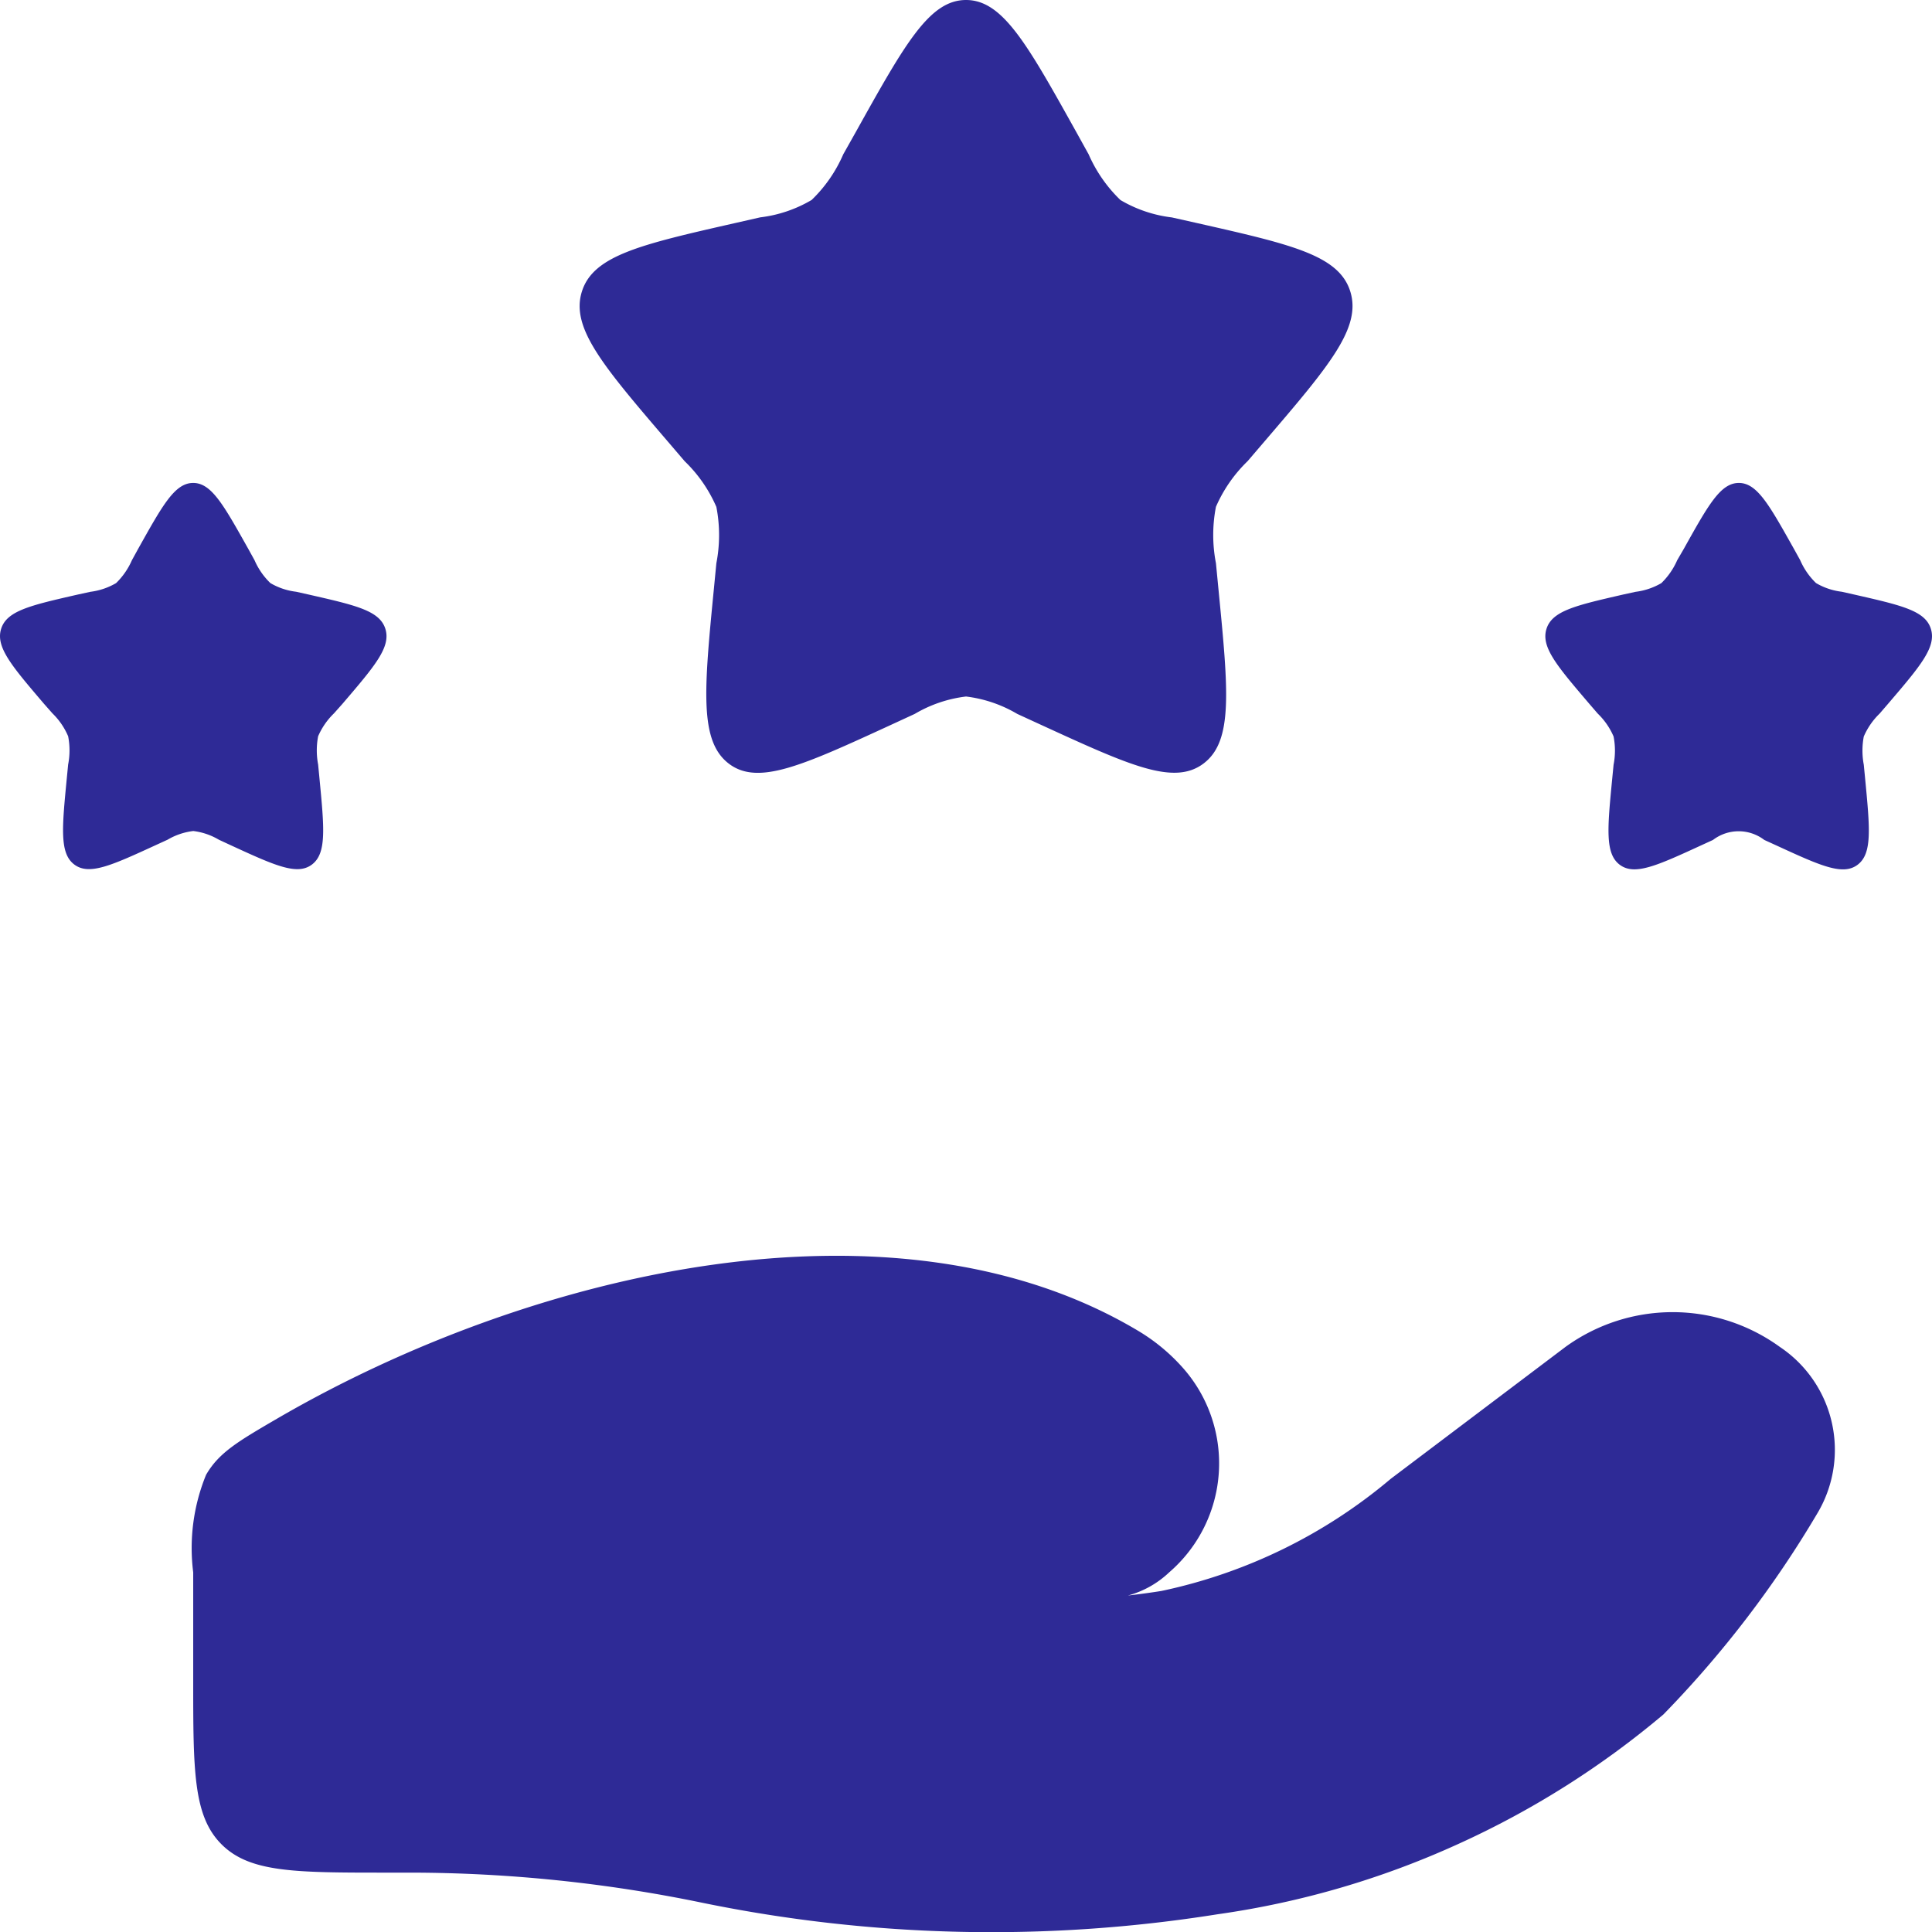 <svg xmlns="http://www.w3.org/2000/svg" width="25.999" height="26" viewBox="0 0 25.999 26">
  <path id="Path_6799" data-name="Path 6799" d="M5.538,25.2H5.2c-1.226,0-1.838,0-2.219-.381S2.6,23.831,2.6,22.605V21.159a2.6,2.6,0,0,1,.173-1.312c.173-.3.434-.452.957-.757,3.44-2,8.324-3.126,11.583-1.183a2.55,2.55,0,0,1,.585.478,1.937,1.937,0,0,1-.164,2.774,1.3,1.3,0,0,1-.555.312q.234-.027.448-.061A7.033,7.033,0,0,0,18.716,19.9l2.35-1.774a2.457,2.457,0,0,1,2.886,0,1.666,1.666,0,0,1,.5,2.246,14.273,14.273,0,0,1-2.068,2.7,11.91,11.91,0,0,1-2.759,1.742,11.765,11.765,0,0,1-3.238.946,19.334,19.334,0,0,1-6.929-.153A19.5,19.5,0,0,0,5.538,25.2ZM11.519,1.772C12.178.59,12.507,0,13,0s.822.59,1.481,1.772l.169.305a1.922,1.922,0,0,0,.428.615,1.774,1.774,0,0,0,.692.234L16.1,3c1.279.289,1.919.434,2.071.923s-.283,1-1.156,2.019l-.226.264a1.922,1.922,0,0,0-.426.614,1.986,1.986,0,0,0,0,.759l.034.351c.133,1.361.2,2.041-.2,2.344S15.2,10.3,14,9.75l-.311-.143A1.771,1.771,0,0,0,13,9.373a1.771,1.771,0,0,0-.69.234L12,9.75c-1.2.552-1.8.828-2.194.525s-.333-.983-.2-2.343l.034-.352a1.986,1.986,0,0,0,0-.759,1.908,1.908,0,0,0-.426-.614l-.226-.264C8.115,4.924,7.678,4.413,7.83,3.925S8.622,3.29,9.9,3l.33-.075a1.774,1.774,0,0,0,.692-.234,1.9,1.9,0,0,0,.426-.615ZM22.659,7.386c.33-.591.494-.887.741-.887s.411.3.741.887l.084.152a.956.956,0,0,0,.213.308.887.887,0,0,0,.346.117L24.949,8c.64.146.959.217,1.035.463s-.142.5-.577,1.009l-.113.131a.959.959,0,0,0-.213.308,1.02,1.02,0,0,0,0,.38l.017.175c.065.68.1,1.02-.1,1.171s-.5.013-1.1-.263l-.156-.071a.568.568,0,0,0-.69,0l-.155.071c-.6.276-.9.413-1.1.263s-.166-.491-.1-1.171l.017-.175a.99.99,0,0,0,0-.38.945.945,0,0,0-.213-.308l-.113-.131c-.435-.51-.654-.764-.577-1.009s.4-.317,1.035-.463l.165-.036a.909.909,0,0,0,.346-.117.972.972,0,0,0,.213-.308Zm-20.8,0c.331-.591.494-.887.741-.887s.411.3.741.887l.084.152a.956.956,0,0,0,.213.308.887.887,0,0,0,.346.117L4.15,8c.64.146.959.217,1.036.463s-.143.5-.578,1.009L4.494,9.6a.959.959,0,0,0-.213.308,1.02,1.02,0,0,0,0,.38l.017.175c.065.68.1,1.02-.1,1.171s-.5.013-1.1-.263L2.945,11.3a.883.883,0,0,0-.344-.117.888.888,0,0,0-.346.117l-.155.071c-.6.276-.9.413-1.1.263s-.166-.491-.1-1.171l.017-.175a.99.99,0,0,0,0-.38A.945.945,0,0,0,.706,9.6L.593,9.472c-.435-.51-.654-.764-.578-1.009S.411,8.146,1.051,8l.165-.036a.909.909,0,0,0,.346-.117.972.972,0,0,0,.213-.308Z" transform="translate(0)" fill="#2e2a96"/>
</svg>
